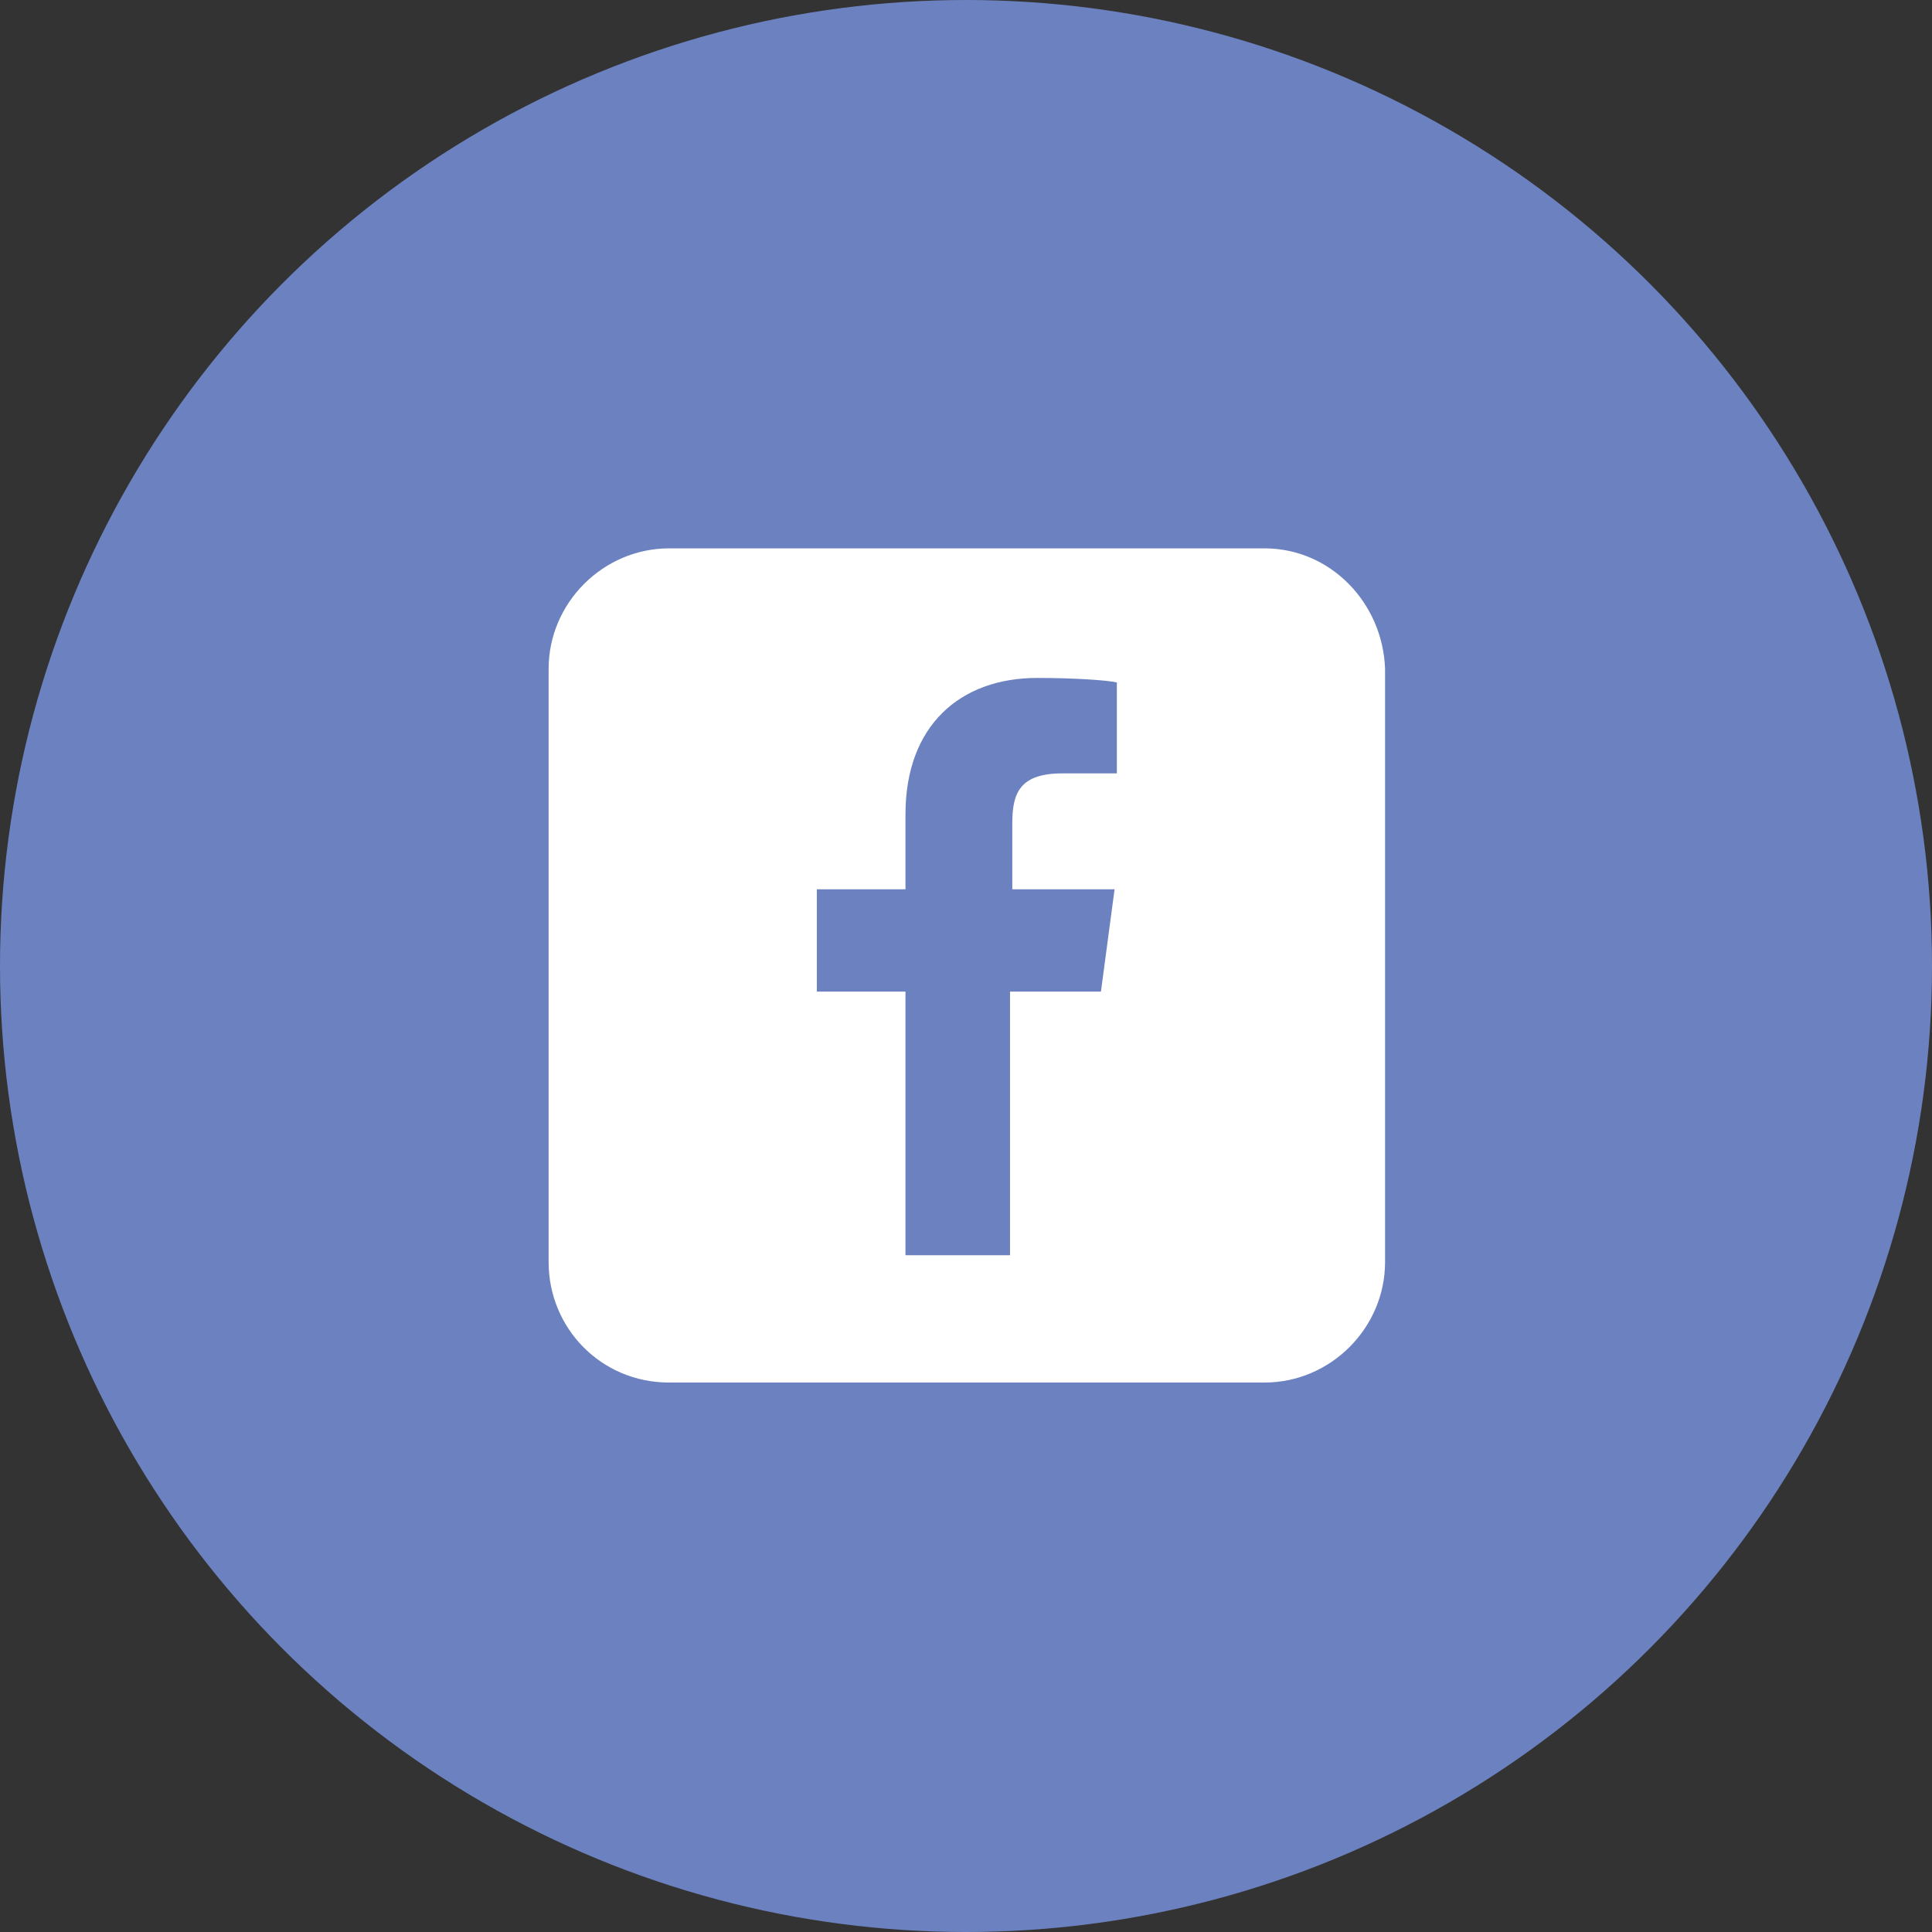 <?xml version="1.0" encoding="utf-8"?>
<!-- Generator: Adobe Illustrator 25.2.1, SVG Export Plug-In . SVG Version: 6.00 Build 0)  -->
<svg version="1.1" id="レイヤー_1" xmlns="http://www.w3.org/2000/svg" xmlns:xlink="http://www.w3.org/1999/xlink" x="0px"
	 y="0px" viewBox="0 0 85 85" style="enable-background:new 0 0 85 85;" xml:space="preserve">
<rect x="0" y="0" width="85" height="85" fill="#333333" stroke="none"/>
<style type="text/css">
	.st0{fill:#6C82C0;}
	.st1{fill:#FFFFFF;}
</style>
<g>
	<circle id="楕円形_4" class="st0" cx="42.5" cy="42.5" r="42.5"/>
	<g id="グループ_15" transform="translate(24.437 24.426)">
		<path id="パス_90" class="st1" d="M31.2-0.3H5C2.1-0.3-0.3,2.1-0.3,5c0,0,0,0,0,0v26.1c0,2.9,2.3,5.3,5.3,5.3c0,0,0,0,0,0h26.2
			c2.9,0,5.3-2.4,5.3-5.3c0,0,0,0,0,0V5C36.4,2.1,34.1-0.3,31.2-0.3C31.2-0.3,31.2-0.3,31.2-0.3z M24.7,9.6h-2.4
			c-1.9,0-2.2,0.9-2.2,2.2v2.9h4.5l-0.6,4.5H20v11.6h-4.6V19.2h-3.9v-4.5h3.9v-3.3c0-3.9,2.4-6,5.8-6c1.6,0,3.1,0.1,3.5,0.2
			L24.7,9.6L24.7,9.6z"/>
	</g>
</g>
</svg>
